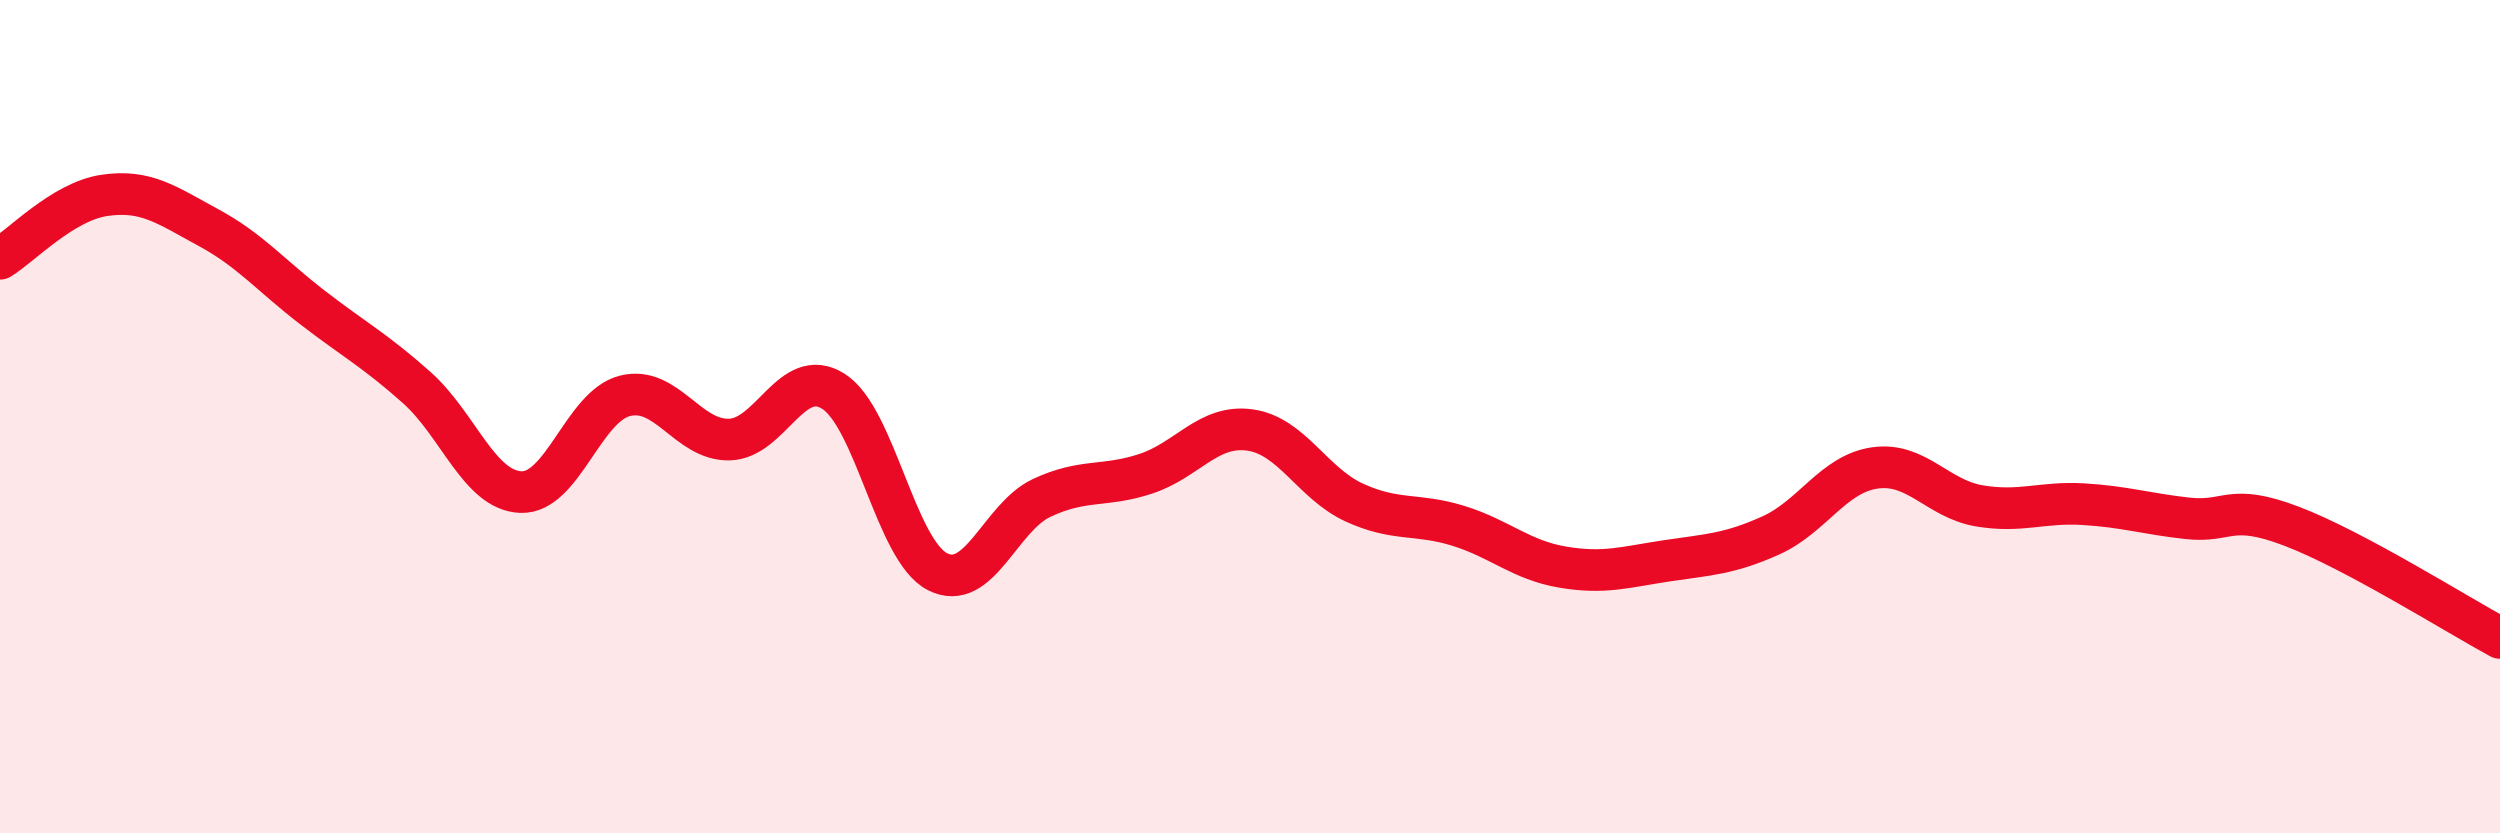 
    <svg width="60" height="20" viewBox="0 0 60 20" xmlns="http://www.w3.org/2000/svg">
      <path
        d="M 0,6.21 C 0.5,5.91 1.5,4.84 2.5,4.69 C 3.5,4.54 4,4.92 5,5.46 C 6,6 6.5,6.61 7.5,7.38 C 8.5,8.15 9,8.41 10,9.3 C 11,10.19 11.5,11.77 12.5,11.81 C 13.5,11.85 14,9.75 15,9.5 C 16,9.25 16.5,10.57 17.5,10.55 C 18.5,10.53 19,8.76 20,9.39 C 21,10.02 21.5,13.21 22.5,13.72 C 23.5,14.23 24,12.42 25,11.95 C 26,11.48 26.5,11.7 27.5,11.37 C 28.5,11.04 29,10.18 30,10.32 C 31,10.46 31.5,11.6 32.5,12.06 C 33.5,12.52 34,12.31 35,12.62 C 36,12.93 36.5,13.44 37.5,13.61 C 38.5,13.78 39,13.61 40,13.46 C 41,13.31 41.5,13.3 42.5,12.85 C 43.5,12.4 44,11.37 45,11.23 C 46,11.09 46.5,11.97 47.5,12.14 C 48.5,12.31 49,12.04 50,12.1 C 51,12.16 51.5,12.33 52.5,12.44 C 53.5,12.55 53.5,12.06 55,12.63 C 56.5,13.2 59,14.77 60,15.31L60 20L0 20Z"
        fill="#EB0A25"
        opacity="0.1"
        stroke-linecap="round"
        stroke-linejoin="round"
      />
      <path
        d="M 0,6.21 C 0.5,5.91 1.5,4.84 2.5,4.69 C 3.5,4.54 4,4.92 5,5.46 C 6,6 6.5,6.61 7.5,7.38 C 8.5,8.15 9,8.41 10,9.3 C 11,10.19 11.5,11.77 12.5,11.81 C 13.5,11.85 14,9.75 15,9.5 C 16,9.25 16.5,10.57 17.5,10.55 C 18.5,10.53 19,8.76 20,9.39 C 21,10.02 21.5,13.21 22.5,13.72 C 23.5,14.23 24,12.42 25,11.95 C 26,11.48 26.5,11.7 27.5,11.37 C 28.5,11.04 29,10.18 30,10.32 C 31,10.46 31.5,11.6 32.5,12.06 C 33.5,12.52 34,12.31 35,12.62 C 36,12.93 36.5,13.44 37.5,13.61 C 38.5,13.78 39,13.61 40,13.46 C 41,13.31 41.5,13.3 42.5,12.85 C 43.5,12.4 44,11.37 45,11.23 C 46,11.09 46.5,11.97 47.5,12.14 C 48.5,12.31 49,12.04 50,12.1 C 51,12.16 51.5,12.33 52.5,12.44 C 53.5,12.55 53.5,12.06 55,12.63 C 56.5,13.2 59,14.77 60,15.31"
        stroke="#EB0A25"
        stroke-width="1"
        fill="none"
        stroke-linecap="round"
        stroke-linejoin="round"
      />
    </svg>
  